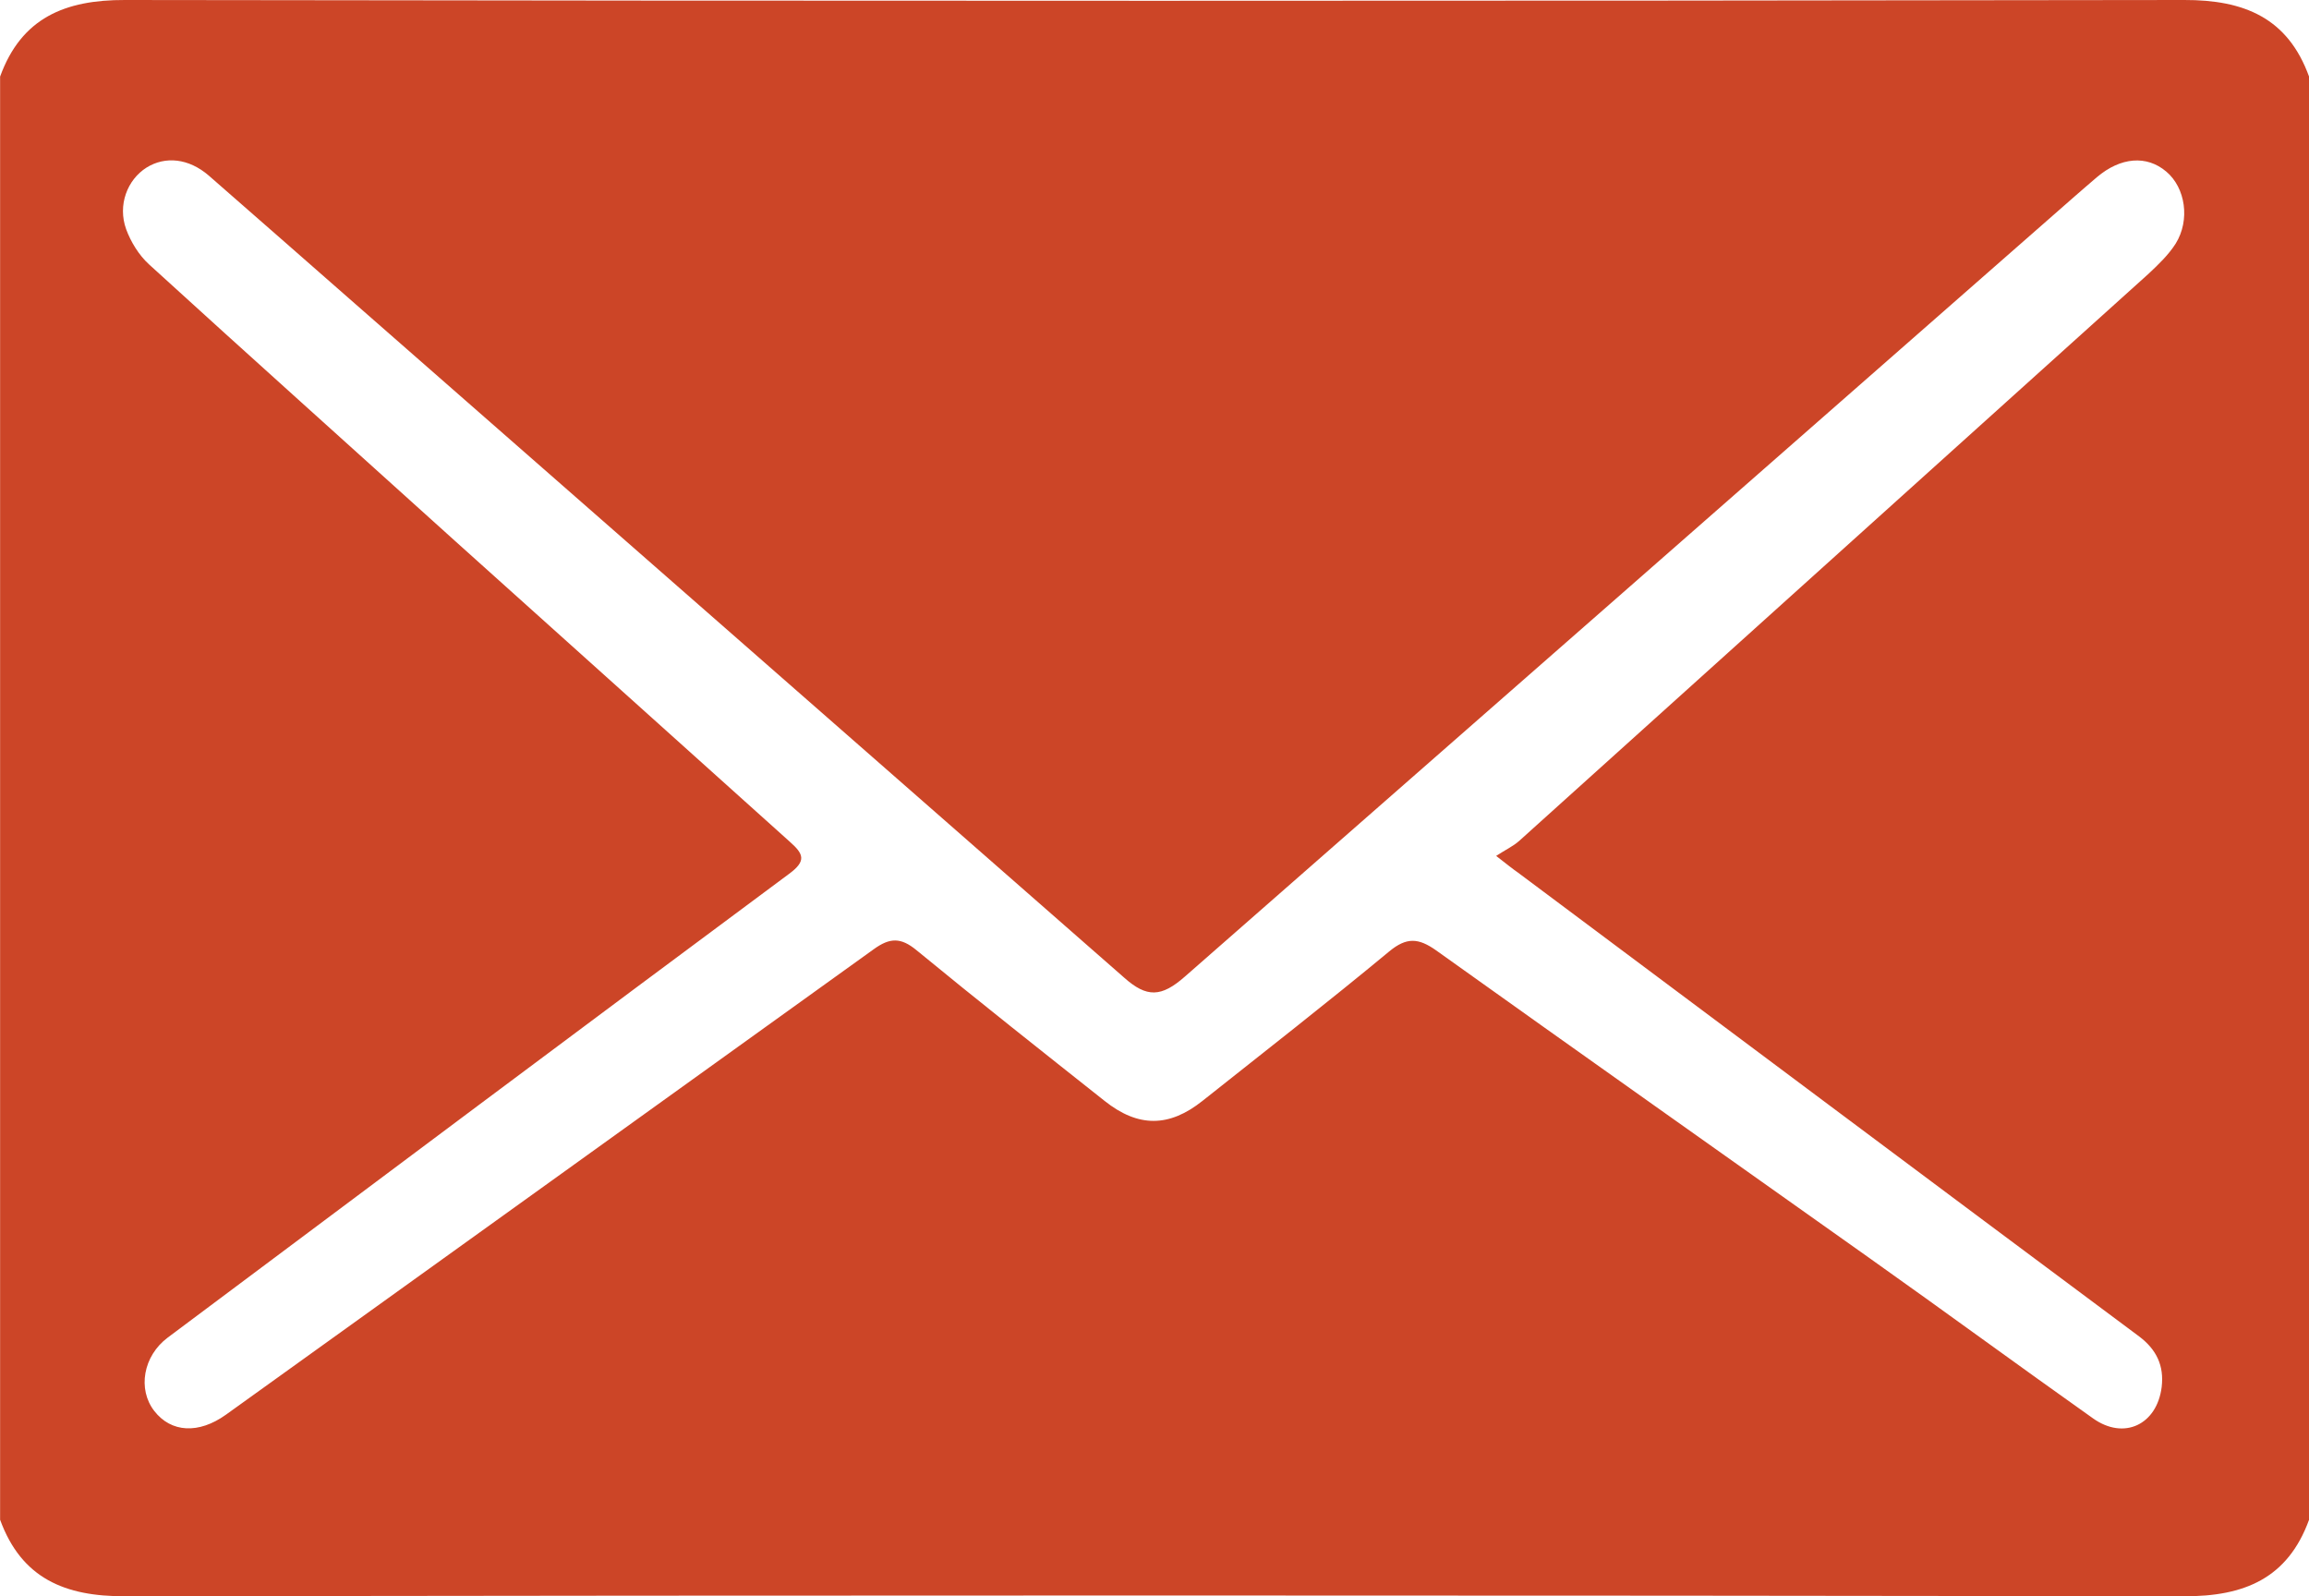 <?xml version="1.0" encoding="iso-8859-1"?>
<!-- Generator: Adobe Illustrator 16.0.0, SVG Export Plug-In . SVG Version: 6.00 Build 0)  -->
<!DOCTYPE svg PUBLIC "-//W3C//DTD SVG 1.1//EN" "http://www.w3.org/Graphics/SVG/1.1/DTD/svg11.dtd">
<svg version="1.1" id="Layer_1" xmlns="http://www.w3.org/2000/svg" xmlns:xlink="http://www.w3.org/1999/xlink" x="0px" y="0px"
	 width="46.612px" height="32.223px" viewBox="-241.999 59.848 46.612 32.223"
	 style="enable-background:new -241.999 59.848 46.612 32.223;" xml:space="preserve">
<g id="_x30_1BC_x5F_F_x5F_IC_x5F_03">
	<path style="fill:#CC4527;" d="M-195.386,61.394c0,9.709,0,19.418,0,29.133c-0.43,1.186-1.313,1.55-2.522,1.544
		c-13.857-0.02-27.711-0.02-41.568,0c-1.209,0.006-2.088-0.358-2.521-1.544c0-9.715,0-19.424,0-29.133
		c0.43-1.187,1.313-1.55,2.521-1.546c13.854,0.021,27.711,0.021,41.568,0C-196.7,59.844-195.815,60.207-195.386,61.394z
		 M-211.796,77.126c0.188-0.123,0.341-0.193,0.464-0.302c4.237-3.818,8.472-7.636,12.71-11.453c0.197-0.185,0.399-0.378,0.543-0.604
		c0.297-0.478,0.198-1.129-0.189-1.455c-0.396-0.336-0.921-0.293-1.401,0.113c-0.147,0.127-0.298,0.255-0.449,0.388
		c-5.982,5.249-11.969,10.498-17.959,15.747c-0.478,0.421-0.771,0.431-1.229,0.023c-5.169-4.525-10.332-9.058-15.502-13.583
		c-0.992-0.869-1.979-1.738-2.977-2.608c-0.406-0.35-0.878-0.396-1.256-0.161c-0.389,0.246-0.586,0.757-0.412,1.243
		c0.096,0.26,0.256,0.521,0.459,0.708c2.051,1.871,4.115,3.719,6.175,5.581c2.254,2.021,4.508,4.053,6.767,6.08
		c0.278,0.246,0.335,0.387-0.02,0.647c-4.187,3.108-8.362,6.235-12.539,9.358c-0.5,0.373-0.614,1.045-0.273,1.484
		c0.341,0.438,0.897,0.467,1.445,0.075c4.36-3.134,8.721-6.262,13.078-9.397c0.326-0.236,0.547-0.241,0.863,0.019
		c1.253,1.03,2.527,2.036,3.799,3.044c0.676,0.537,1.301,0.537,1.979-0.005c1.257-0.998,2.523-1.984,3.767-3.015
		c0.35-0.289,0.59-0.271,0.945-0.02c2.909,2.078,5.834,4.144,8.75,6.213c1.512,1.072,3,2.164,4.512,3.235
		c0.624,0.444,1.289,0.128,1.385-0.633c0.051-0.43-0.104-0.757-0.454-1.021c-4.181-3.112-8.357-6.24-12.539-9.363
		C-211.46,77.391-211.563,77.307-211.796,77.126z"/>
</g>
<g id="Layer_1_1_">
</g>
</svg>
